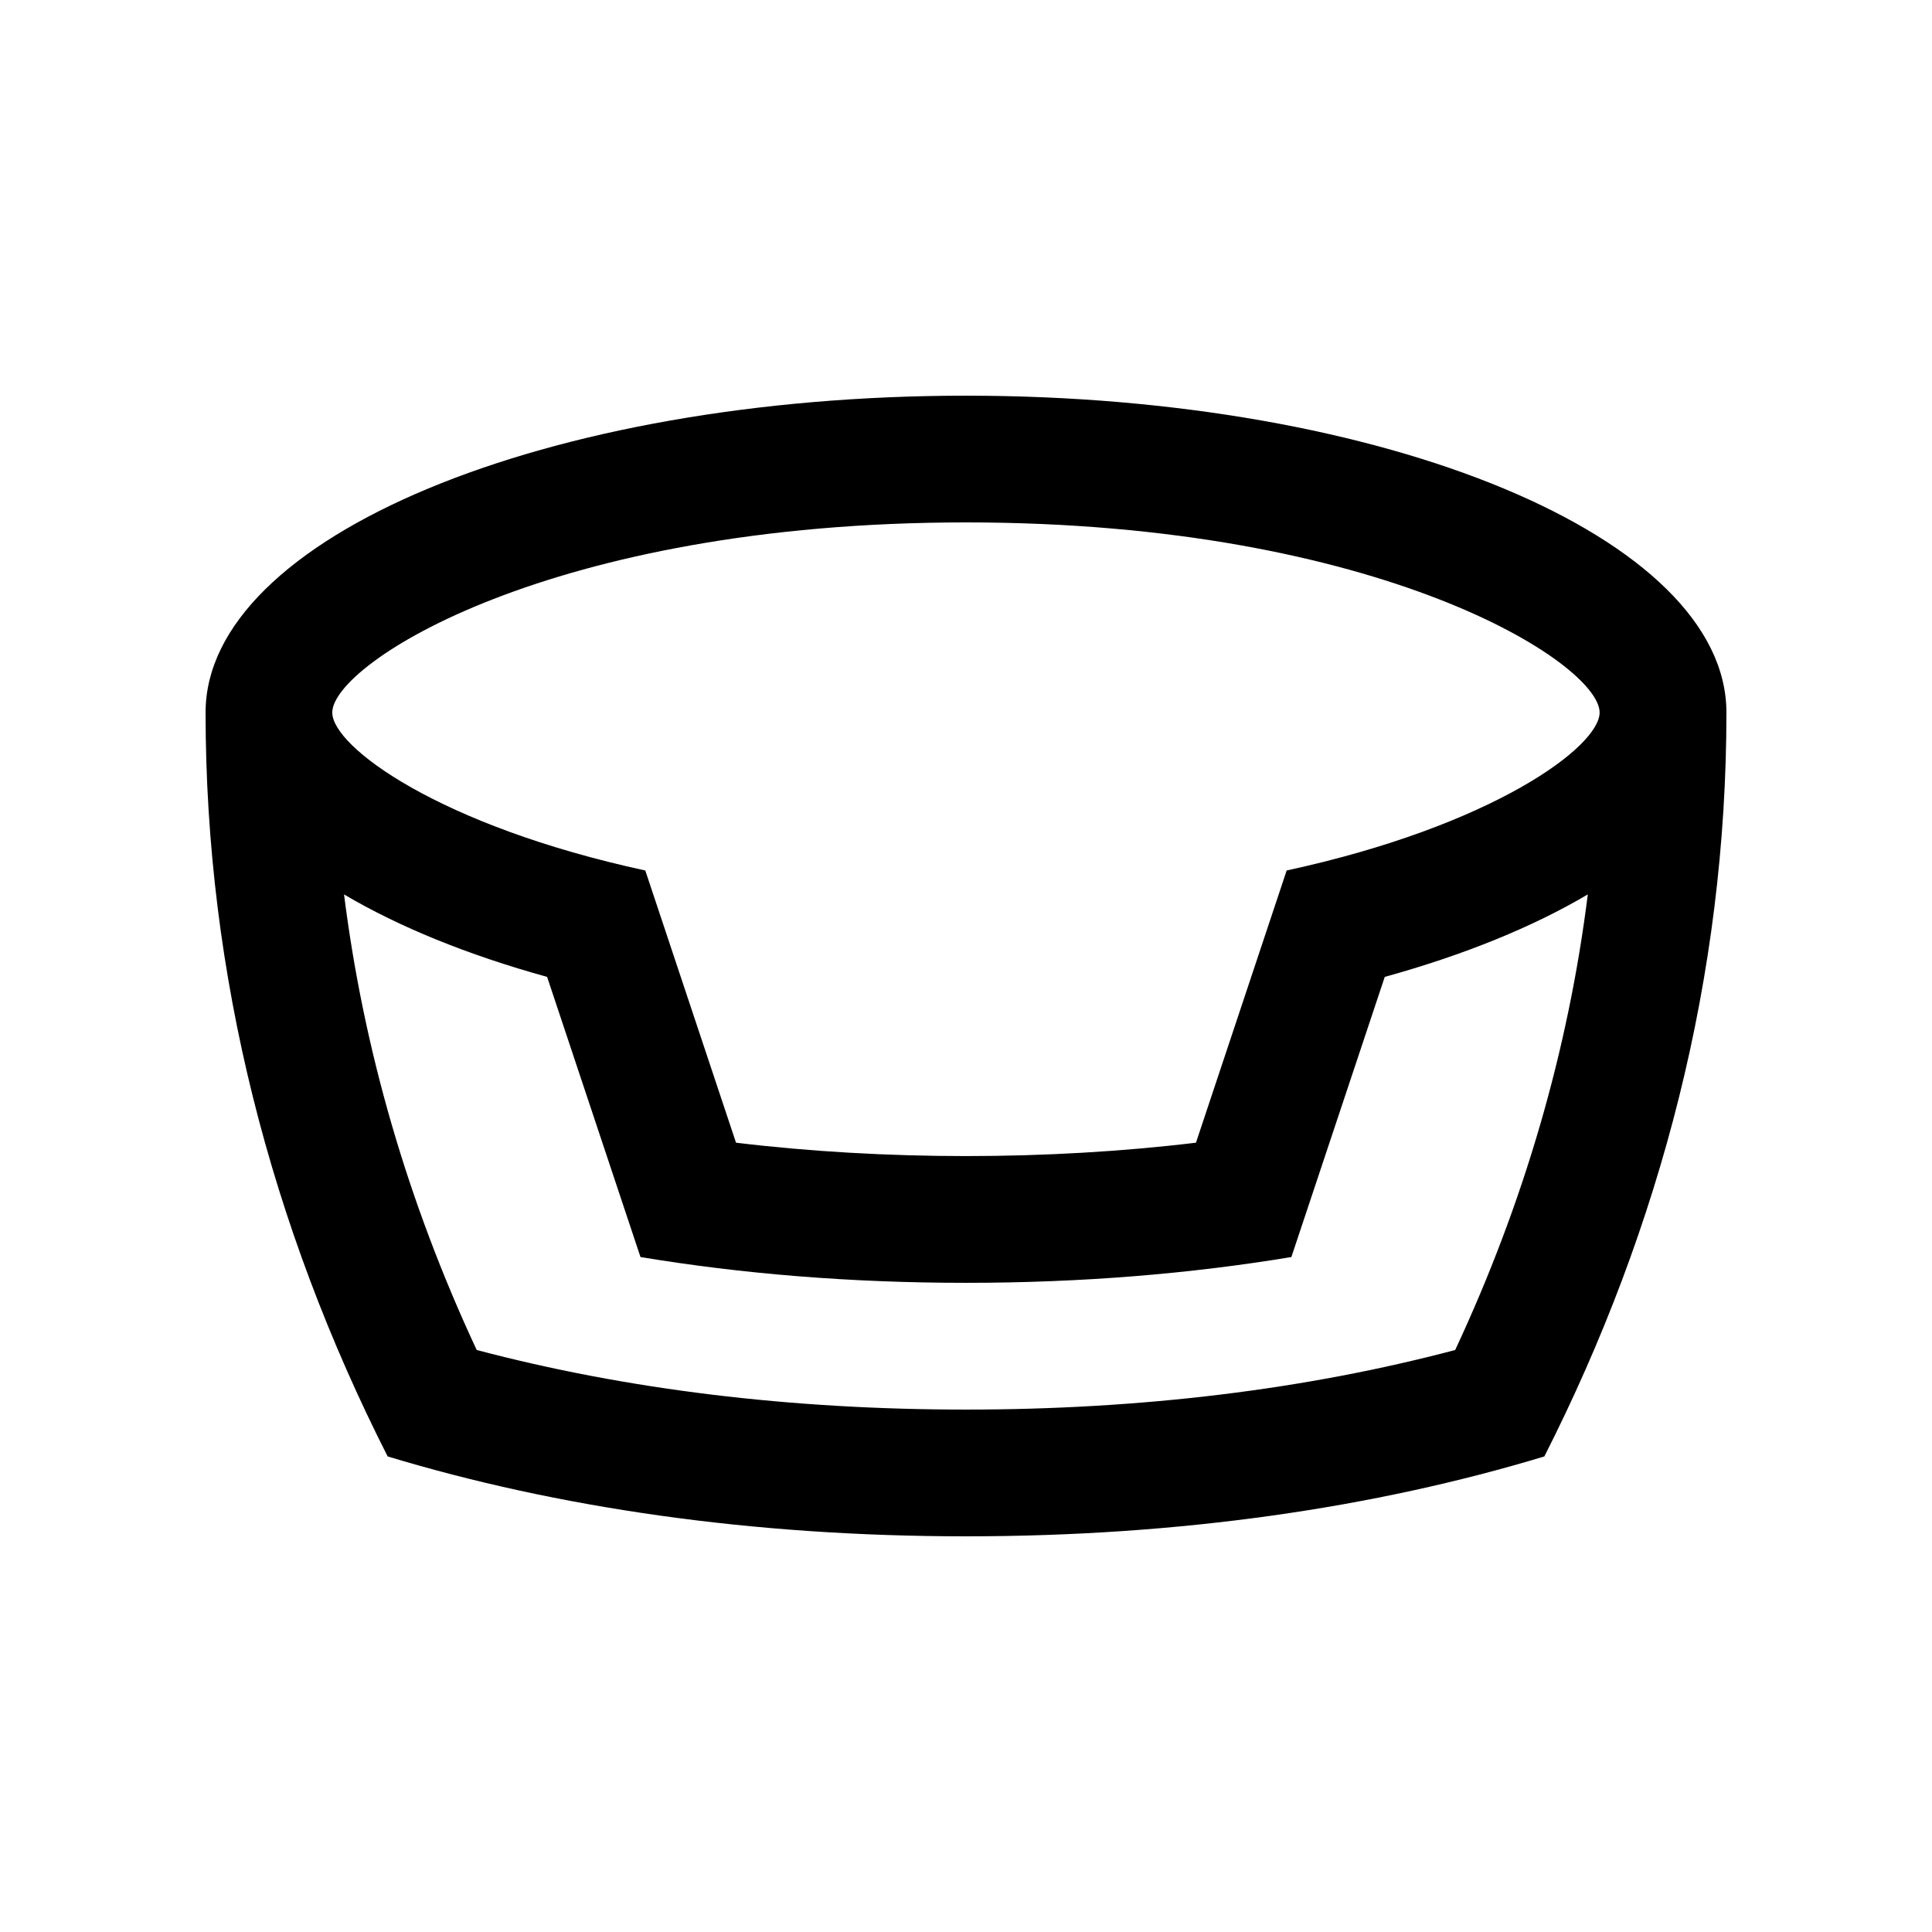 <?xml version="1.0" encoding="UTF-8"?>
<!-- Uploaded to: ICON Repo, www.svgrepo.com, Generator: ICON Repo Mixer Tools -->
<svg fill="#000000" width="800px" height="800px" version="1.1" viewBox="144 144 512 512" xmlns="http://www.w3.org/2000/svg">
 <path d="m400 248.86c-111.3 0-201.52 37.594-201.52 83.969 0 69.695 17.352 136.22 48.25 197.14 44.984 13.609 96.566 21.172 153.27 21.172 56.715 0 108.29-7.562 153.27-21.172 30.898-60.93 48.25-127.45 48.25-197.14 0-46.375-90.234-83.969-201.52-83.969zm129.65 252.9c-39.633 10.48-83.18 15.793-129.66 15.793-46.488 0-90.031-5.316-129.66-15.793-18.293-39.191-29.977-79.621-35.156-120.73 14.539 8.594 32.742 16.031 53.816 21.855l24.746 74.242c26.668 4.43 55.523 6.836 86.246 6.836 30.719 0 59.582-2.414 86.246-6.836l24.746-74.242c21.074-5.824 39.277-13.262 53.812-21.859-5.152 41.113-16.836 81.539-35.141 120.73zm-44.672-127.07-24.035 72.137c-39.211 4.727-82.691 4.727-121.89 0l-24.043-72.137c-54.637-11.824-82.953-32.809-82.953-41.863 0-12.949 57.746-50.383 167.93-50.383 110.19 0 167.93 37.434 167.93 50.383 0.004 9.051-28.316 30.035-82.949 41.863z"/>
</svg>